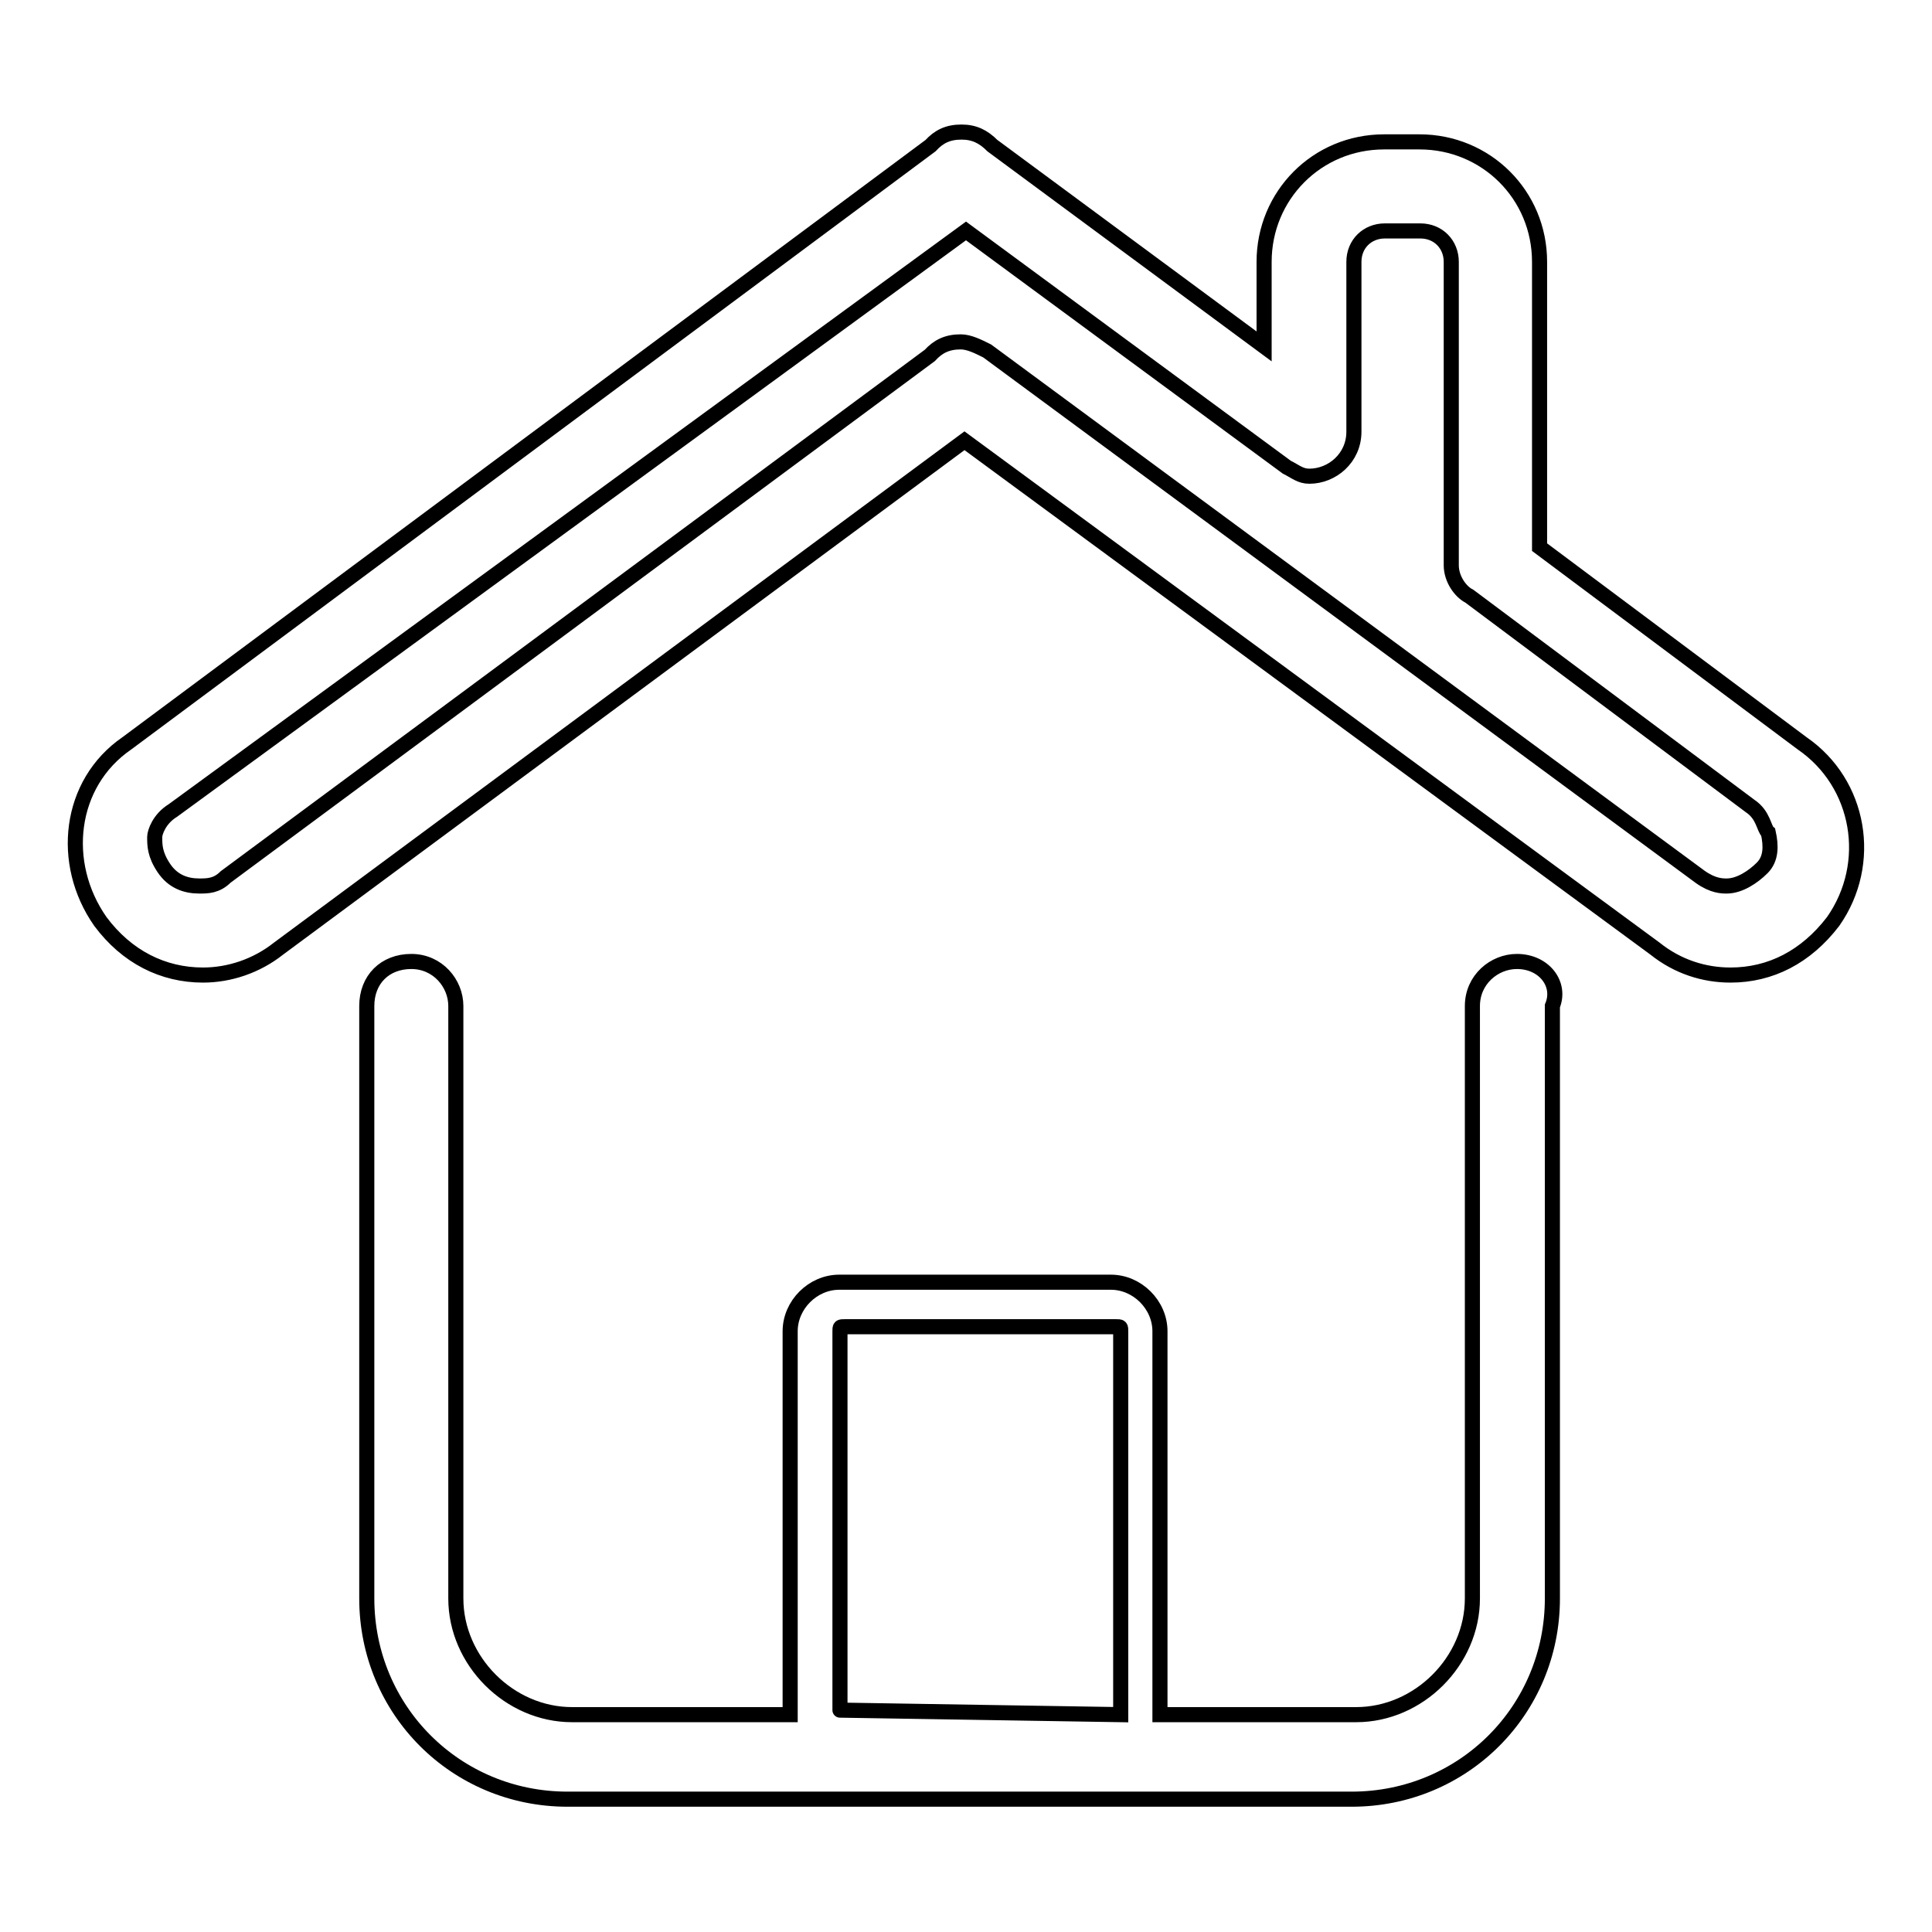 <?xml version="1.0" encoding="utf-8"?>
<!-- Svg Vector Icons : http://www.onlinewebfonts.com/icon -->
<!DOCTYPE svg PUBLIC "-//W3C//DTD SVG 1.1//EN" "http://www.w3.org/Graphics/SVG/1.1/DTD/svg11.dtd">
<svg version="1.1" xmlns="http://www.w3.org/2000/svg" xmlns:xlink="http://www.w3.org/1999/xlink" x="0px" y="0px" viewBox="0 0 256 256" enable-background="new 0 0 256 256" xml:space="preserve">
<g> <path stroke-width="2" fill-opacity="0" stroke="#000000"  d="M201,127.4c-3,0-5.9,2.4-5.9,5.9v78.5c0,8.3-7.1,15.4-15.4,15.4h-26c0,0,0,0,0-0.6v-50.2 c0-3.5-3-6.5-6.5-6.5h-36c-3.5,0-6.5,3-6.5,6.5v50.2c0,0,0,0,0,0.6H75.8c-8.3,0-15.4-7.1-15.4-15.4v-78.5c0-3-2.4-5.9-5.9-5.9 s-5.9,2.4-5.9,5.9v78.5c0,14.8,11.8,26.6,26.6,26.6h103.9c14.8,0,26.6-11.8,26.6-26.6v-78.5C206.9,130.4,204.6,127.4,201,127.4z  M111.3,226.6v-50.2c0-0.6,0-0.6,0.6-0.6h36c0.6,0,0.6,0,0.6,0.6v50.2c0,0,0,0,0,0.6L111.3,226.6 C111.3,227.2,111.3,227.2,111.3,226.6z M238.8,98.5l-34.8-26V34.7c0-8.9-7.1-15.9-15.9-15.9h-4.7c-8.9,0-15.9,7.1-15.9,15.9v11.2 l-36-26.6c-1.2-1.2-2.4-1.8-4.1-1.8c-1.8,0-3,0.6-4.1,1.8L16.8,98.5c-7.7,5.3-8.9,15.9-3.5,23.6c3.5,4.7,8.3,7.1,13.6,7.1 c3.5,0,7.1-1.2,10-3.5l90.9-67.3l91.5,67.3c3,2.4,6.5,3.5,10,3.5c5.3,0,10-2.4,13.6-7.1C248.3,114.4,246.5,103.8,238.8,98.5z  M233.5,115c-1.2,1.2-3,2.4-4.7,2.4c-0.6,0-1.8,0-3.5-1.2l-94.5-69.7c-1.2-0.6-2.4-1.2-3.5-1.2c-1.8,0-3,0.6-4.1,1.8l0,0 l-93.3,69.1c-1.2,1.2-2.4,1.2-3.5,1.2c-1.8,0-3.5-0.6-4.7-2.4c-1.2-1.8-1.2-3-1.2-4.1c0-0.6,0.6-2.4,2.4-3.5l105.1-76.8l42.5,31.3 c1.2,0.6,1.8,1.2,3,1.2c3,0,5.9-2.4,5.9-5.9V34.7c0-2.4,1.8-4.1,4.1-4.1h4.7c2.4,0,4.1,1.8,4.1,4.1v40.2l0,0c0,1.8,1.2,3.5,2.4,4.1 l37.2,27.8c1.8,1.2,1.8,3,2.4,3.5C234.7,112.1,234.7,113.8,233.5,115z"/></g>
</svg>